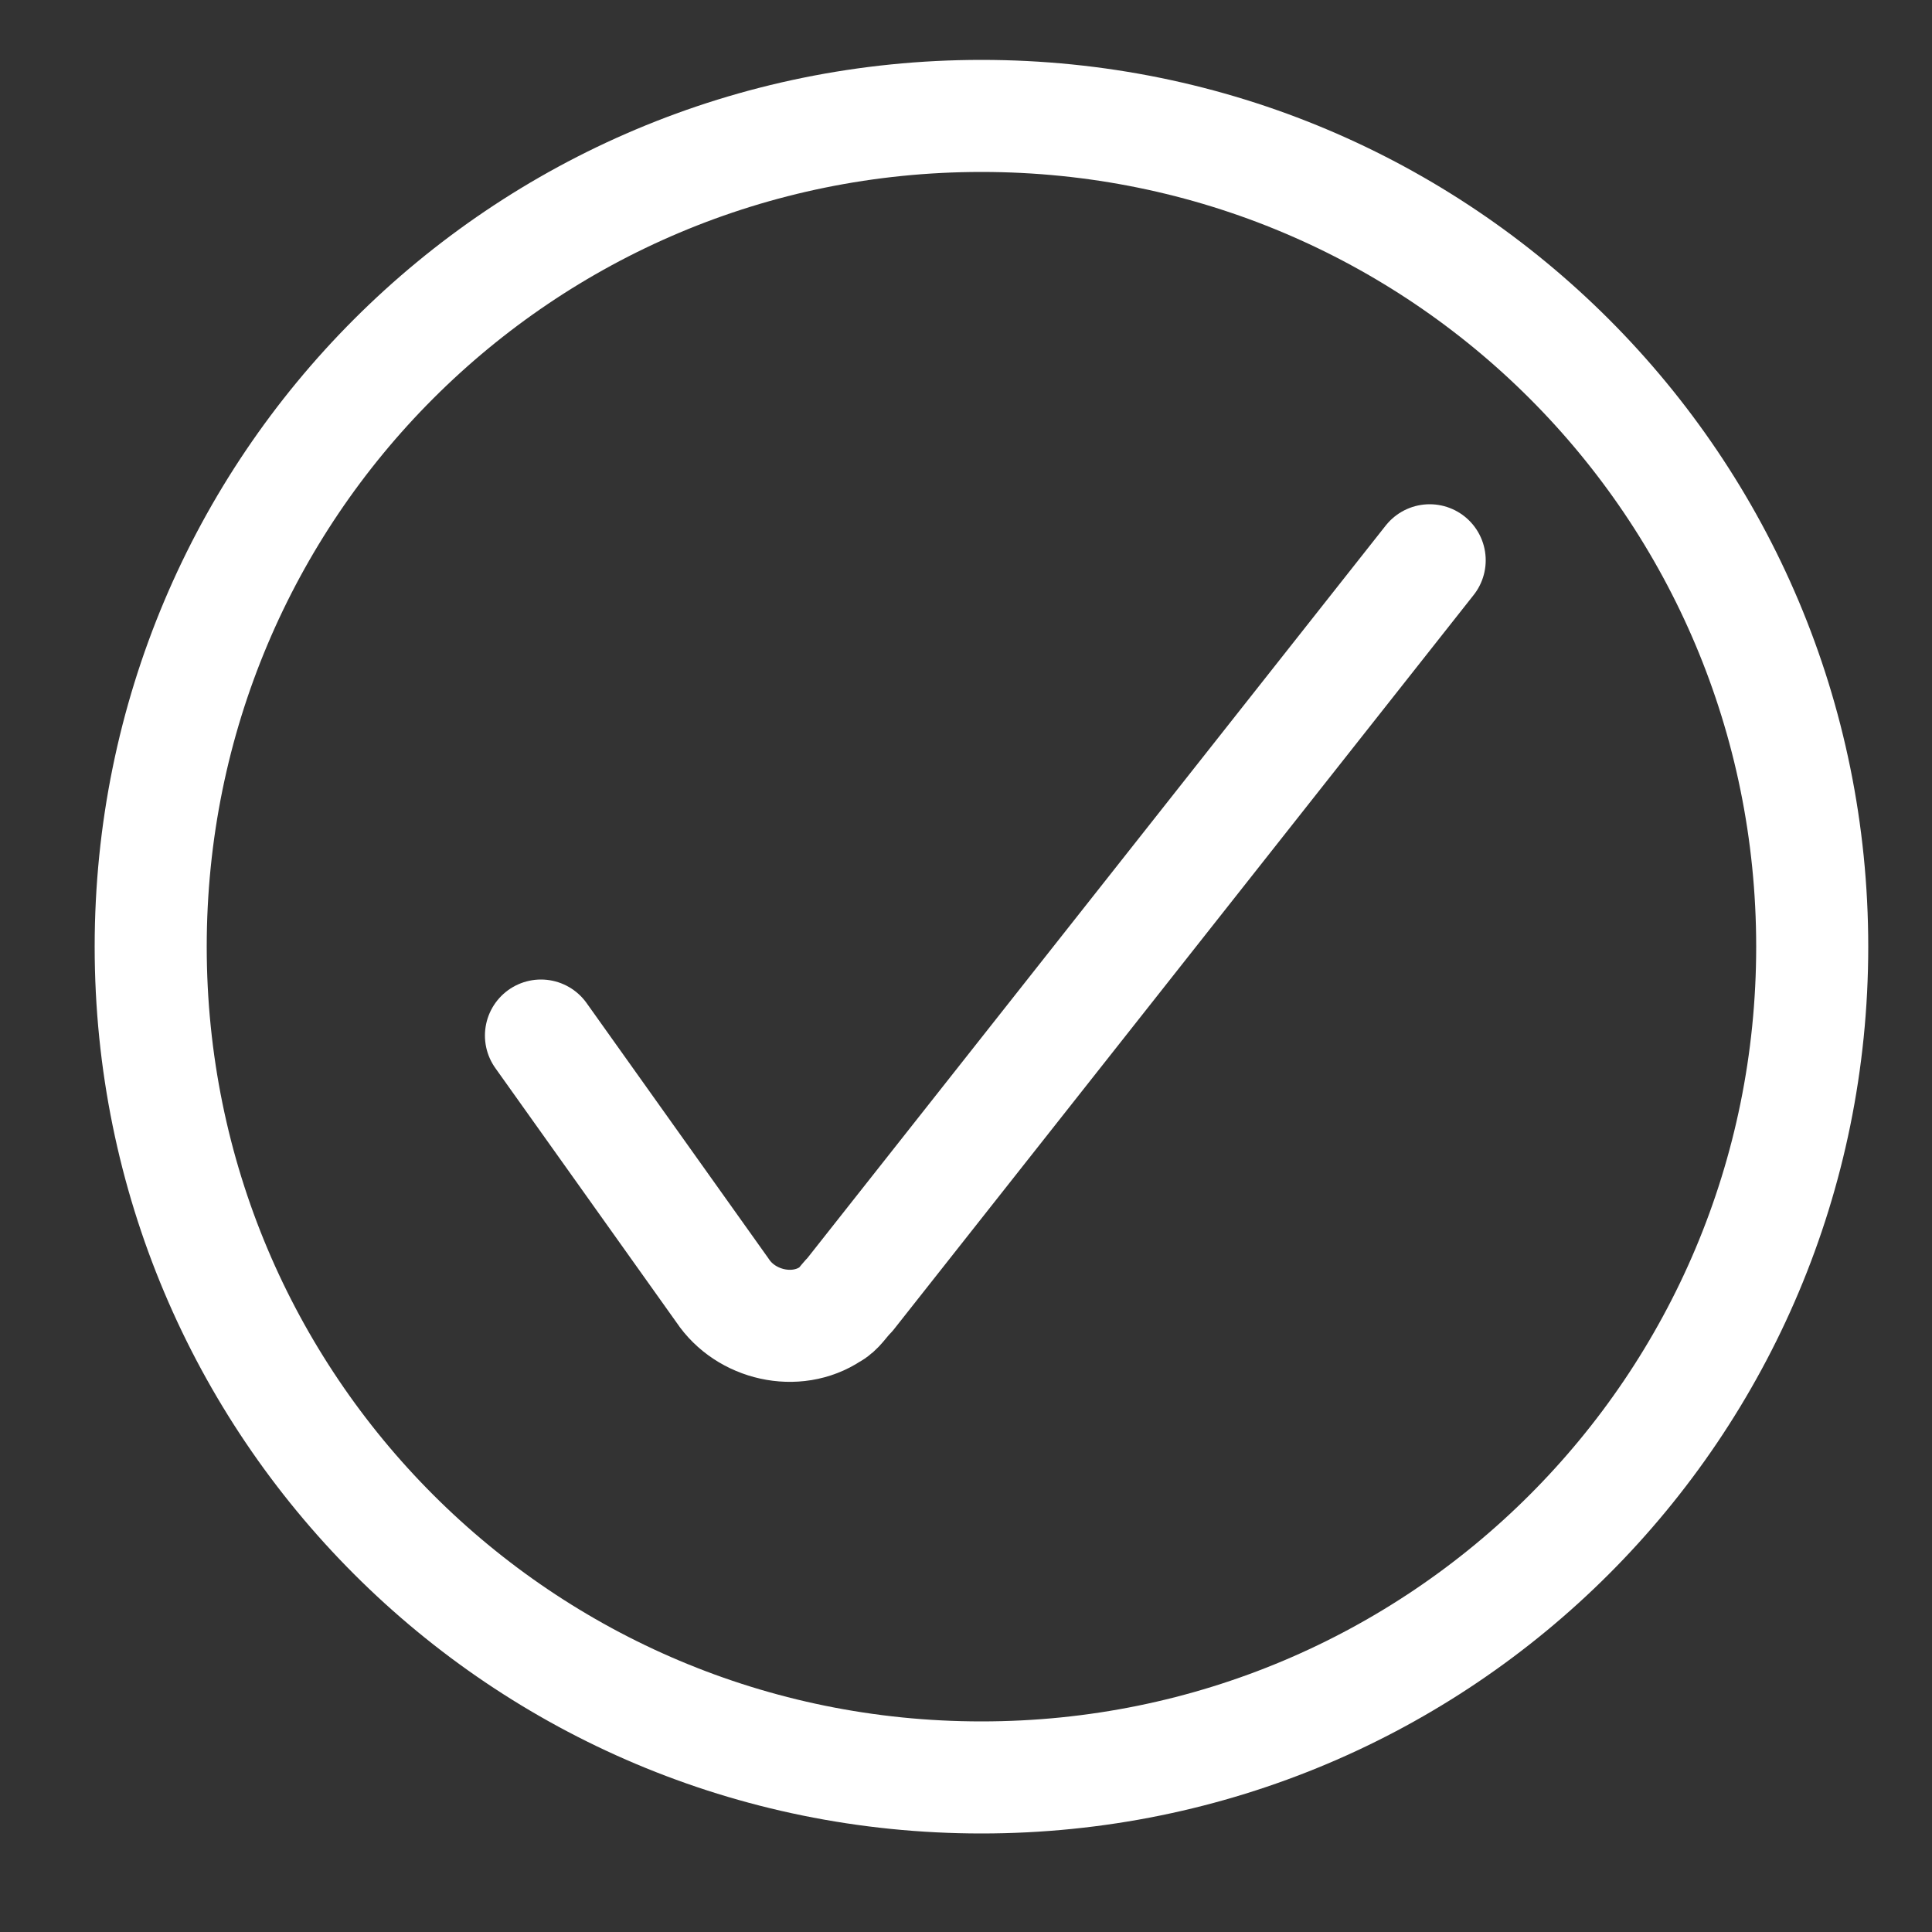 <?xml version="1.0" encoding="UTF-8"?> <svg xmlns="http://www.w3.org/2000/svg" id="Laag_1" version="1.1" viewBox="0 0 50 50"><rect x="0" y="0" width="50" height="50" fill="#333333" stroke="none"/><defs><style> .st0 { fill: none; stroke: #fff; stroke-linecap: round; stroke-linejoin: round; stroke-width: 2.9px; } </style></defs><path class="st0" d="M14,26.8l4.7,6.6c.6.9,1.9,1.2,2.8.6.2-.1.3-.3.5-.5l15-19"></path><path class="st0" d="M3.9,24.5c0,11.9,9.6,21.5,21.5,21.5s21.5-9.6,21.5-21.5S37.3,3,25.4,3,3.9,12.6,3.9,24.5Z"></path></svg> 